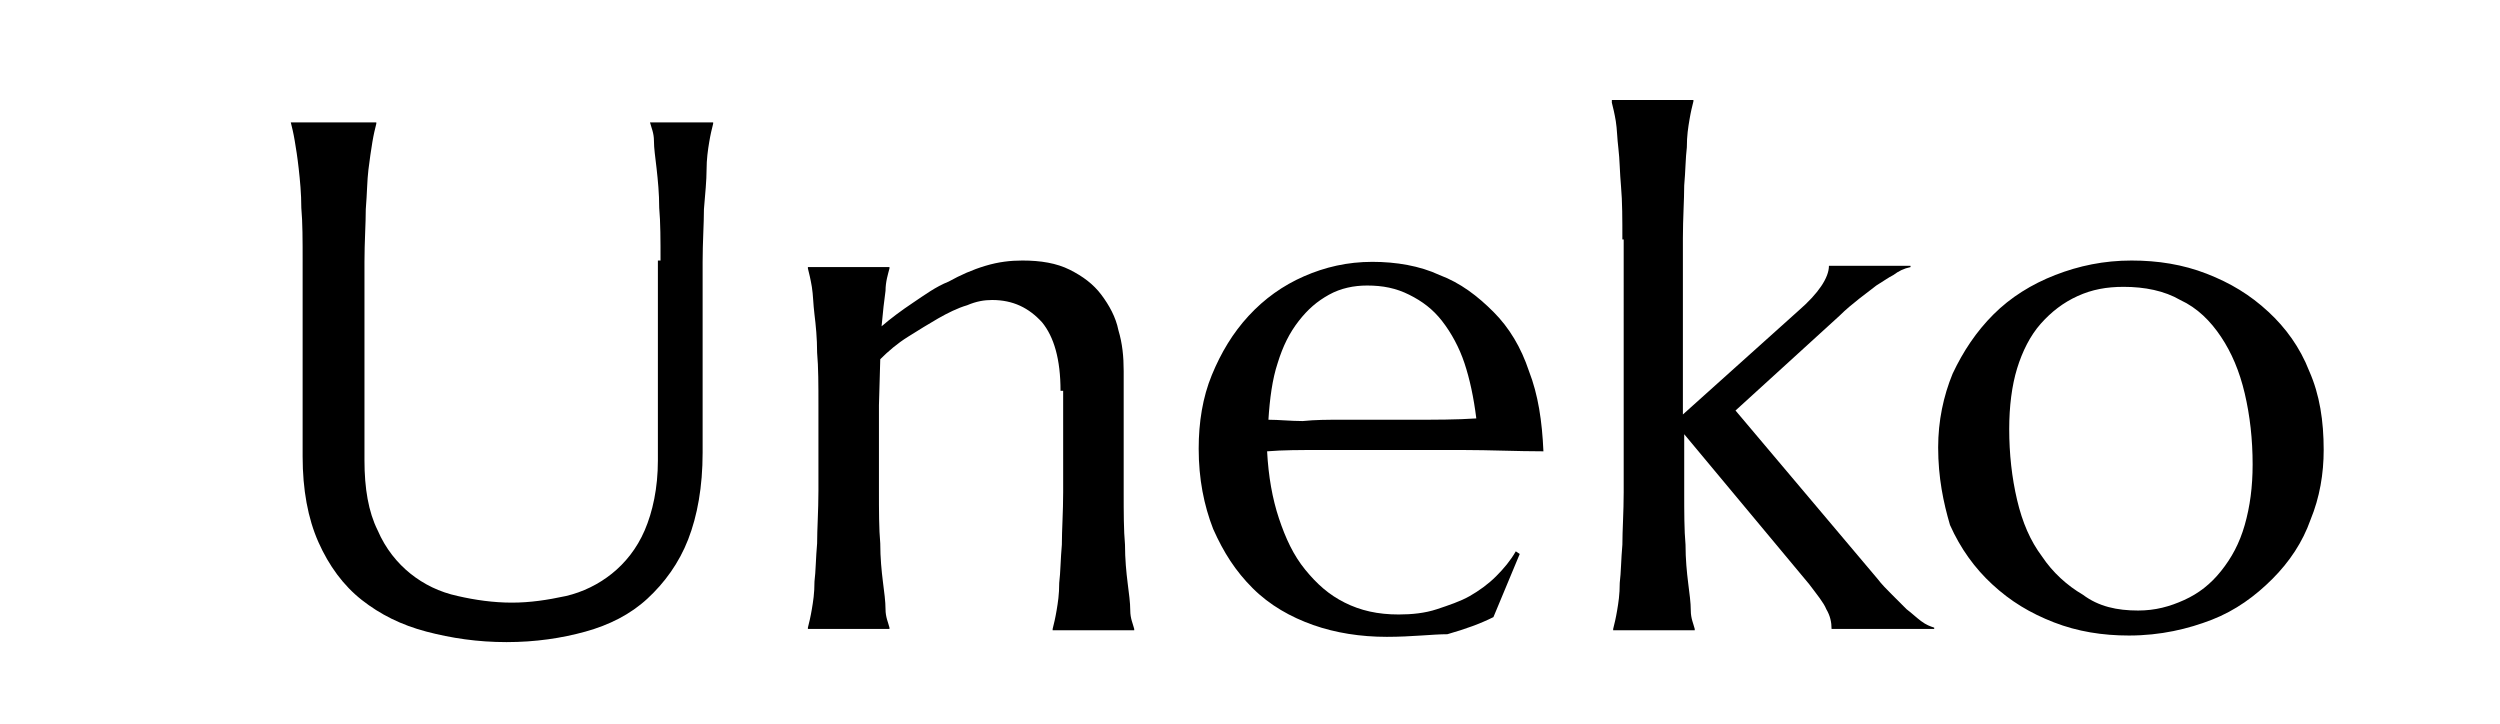 <?xml version="1.0" encoding="utf-8"?>
<!-- Generator: Adobe Illustrator 26.0.3, SVG Export Plug-In . SVG Version: 6.00 Build 0)  -->
<svg version="1.1" id="Layer_1" xmlns="http://www.w3.org/2000/svg" xmlns:xlink="http://www.w3.org/1999/xlink" x="0px" y="0px"
	 viewBox="0 0 190 55" style="enable-background:new 0 0 190 55;" xml:space="preserve">
<g>
	<path d="M50.2,19.8c0-1.5,0-2.9-0.1-4c0-1.1-0.1-2.1-0.2-3s-0.2-1.5-0.2-2.1s-0.2-1-0.3-1.4V9.3h4.8v0.1c-0.1,0.4-0.2,0.8-0.3,1.4
		s-0.2,1.3-0.2,2.1s-0.1,1.8-0.2,3c0,1.1-0.1,2.5-0.1,4v14.5c0,2.6-0.4,4.8-1.1,6.6s-1.8,3.3-3.1,4.5s-2.9,2-4.7,2.5s-3.8,0.8-6,0.8
		c-2.2,0-4.2-0.3-6.1-0.8c-1.9-0.5-3.5-1.3-4.9-2.4c-1.4-1.1-2.5-2.6-3.3-4.4c-0.8-1.8-1.2-4-1.2-6.5V19.8c0-1.5,0-2.9-0.1-4
		c0-1.1-0.1-2.1-0.2-3s-0.2-1.5-0.3-2.1s-0.2-1-0.3-1.4V9.3h6.5v0.1c-0.1,0.4-0.2,0.8-0.3,1.4s-0.2,1.3-0.3,2.1s-0.1,1.8-0.2,3
		c0,1.1-0.1,2.5-0.1,4v15.1c0,2.1,0.3,3.9,1,5.3c0.6,1.4,1.5,2.5,2.5,3.3c1,0.8,2.2,1.4,3.6,1.7c1.3,0.3,2.7,0.5,4.1,0.5
		s2.7-0.2,4.1-0.5c1.3-0.3,2.5-0.9,3.5-1.7c1-0.8,1.9-1.9,2.5-3.3c0.6-1.4,1-3.2,1-5.3V19.8z"/>
	<path d="M80.6,29.7c0-2.4-0.5-4.1-1.4-5.2c-1-1.1-2.2-1.7-3.8-1.7c-0.6,0-1.2,0.1-1.9,0.4c-0.7,0.2-1.5,0.6-2.2,1s-1.5,0.9-2.3,1.4
		c-0.8,0.5-1.5,1.1-2.1,1.7l-0.1,3.5v6.5c0,1.5,0,2.9,0.1,4c0,1.1,0.1,2.1,0.2,2.9c0.1,0.8,0.2,1.5,0.2,2.1s0.2,1,0.3,1.4v0.1h-6.2
		v-0.1c0.1-0.4,0.2-0.8,0.3-1.4s0.2-1.2,0.2-2.1c0.1-0.8,0.1-1.8,0.2-2.9c0-1.1,0.1-2.5,0.1-4v-6.5c0-1.5,0-2.9-0.1-4
		c0-1.1-0.1-2.1-0.2-2.9c-0.1-0.8-0.1-1.5-0.2-2.1s-0.2-1-0.3-1.4v-0.1h6.2v0.1c-0.1,0.4-0.3,1-0.3,1.7c-0.1,0.7-0.2,1.6-0.3,2.7
		c0.7-0.6,1.5-1.2,2.4-1.8c0.9-0.6,1.7-1.2,2.7-1.6c0.9-0.5,1.8-0.9,2.8-1.2c1-0.3,1.9-0.4,2.8-0.4c1.4,0,2.6,0.2,3.6,0.7
		c1,0.5,1.8,1.1,2.4,1.9c0.6,0.8,1.1,1.7,1.3,2.7c0.3,1,0.4,2,0.4,3.1v9.2c0,1.5,0,2.9,0.1,4c0,1.1,0.1,2.1,0.2,2.9
		c0.1,0.8,0.2,1.5,0.2,2.1s0.2,1,0.3,1.4v0.1h-6.2v-0.1c0.1-0.4,0.2-0.8,0.3-1.4s0.2-1.2,0.2-2.1c0.1-0.8,0.1-1.8,0.2-2.9
		c0-1.1,0.1-2.5,0.1-4V29.7z"/>
	<path d="M105.4,48.4c-2,0-3.9-0.3-5.6-0.9c-1.7-0.6-3.3-1.5-4.6-2.8S93,42,92.2,40.2c-0.7-1.8-1.1-3.8-1.1-6.1c0-2,0.3-3.9,1-5.6
		c0.7-1.7,1.6-3.2,2.8-4.5s2.6-2.3,4.2-3c1.6-0.7,3.3-1.1,5.2-1.1c1.8,0,3.6,0.3,5.1,1c1.6,0.6,2.9,1.6,4.1,2.8
		c1.2,1.2,2.1,2.7,2.7,4.5c0.7,1.8,1,3.8,1.1,6.1c-2,0-4.1-0.1-6.1-0.1c-2,0-4.1,0-6.3,0c-1.6,0-3.1,0-4.6,0c-1.5,0-2.8,0-4,0.1
		c0.1,1.9,0.4,3.6,0.9,5.1s1.1,2.8,2,3.9s1.8,1.9,3,2.5c1.2,0.6,2.5,0.9,4.1,0.9c1,0,2-0.1,2.9-0.4s1.8-0.6,2.5-1s1.4-0.9,2-1.5
		s1.1-1.2,1.5-1.9l0.3,0.2l-2,4.8c-1,0.5-2.1,0.9-3.5,1.3C108.9,48.2,107.3,48.4,105.4,48.4z M101.9,31.9c1.8,0,3.6,0,5.4,0
		c1.8,0,3.4,0,4.9-0.1c-0.2-1.6-0.5-3-0.9-4.2c-0.4-1.2-1-2.3-1.7-3.2s-1.5-1.5-2.5-2c-1-0.5-2-0.7-3.2-0.7c-1,0-2,0.2-2.9,0.7
		s-1.6,1.1-2.3,2s-1.2,1.9-1.6,3.2c-0.4,1.2-0.6,2.7-0.7,4.3c0.8,0,1.7,0.1,2.6,0.1C100,31.9,100.9,31.9,101.9,31.9z"/>
	<path d="M123.3,18.2c0-1.5,0-2.9-0.1-4s-0.1-2.1-0.2-2.9c-0.1-0.8-0.1-1.5-0.2-2.1c-0.1-0.6-0.2-1-0.3-1.4V7.6h6.2v0.1
		c-0.1,0.4-0.2,0.8-0.3,1.4c-0.1,0.6-0.2,1.2-0.2,2.1c-0.1,0.8-0.1,1.8-0.2,2.9c0,1.1-0.1,2.5-0.1,4v13.4l8.8-7.9
		c1.5-1.3,2.3-2.5,2.3-3.4h6.2v0.1c-0.5,0.1-0.9,0.3-1.3,0.6c-0.4,0.2-0.8,0.5-1.3,0.8c-0.4,0.3-0.9,0.7-1.3,1
		c-0.5,0.4-1,0.8-1.5,1.3l-7.9,7.2l10.8,12.8c0.3,0.4,0.7,0.8,1.1,1.2s0.8,0.8,1.1,1.1c0.4,0.3,0.7,0.6,1.1,0.9
		c0.4,0.3,0.7,0.4,1,0.5v0.1h-7.8c0-0.5-0.1-1-0.4-1.5c-0.2-0.5-0.7-1.1-1.3-1.9L128,33v4.4c0,1.5,0,2.9,0.1,4
		c0,1.1,0.1,2.1,0.2,2.9c0.1,0.8,0.2,1.5,0.2,2.1s0.2,1,0.3,1.4v0.1h-6.2v-0.1c0.1-0.4,0.2-0.8,0.3-1.4s0.2-1.2,0.2-2.1
		c0.1-0.8,0.1-1.8,0.2-2.9c0-1.1,0.1-2.5,0.1-4V18.2z"/>
	<path d="M147.3,34c0-2,0.4-3.9,1.1-5.6c0.8-1.7,1.8-3.2,3.1-4.5s2.9-2.3,4.7-3c1.8-0.7,3.7-1.1,5.8-1.1c2,0,3.9,0.3,5.7,1
		c1.8,0.7,3.3,1.6,4.7,2.9c1.3,1.2,2.4,2.7,3.1,4.5c0.8,1.8,1.1,3.8,1.1,6c0,1.8-0.3,3.6-1,5.3c-0.6,1.7-1.6,3.2-2.9,4.5
		s-2.8,2.4-4.6,3.1s-3.9,1.2-6.3,1.2c-2,0-3.9-0.3-5.7-1s-3.3-1.6-4.7-2.9c-1.3-1.2-2.4-2.7-3.2-4.5C147.7,38.2,147.3,36.3,147.3,34
		z M162.5,46.4c1.3,0,2.4-0.3,3.5-0.8c1.1-0.5,2-1.2,2.8-2.2c0.8-1,1.4-2.1,1.8-3.5c0.4-1.4,0.6-2.9,0.6-4.6c0-1.9-0.2-3.7-0.6-5.4
		c-0.4-1.7-1-3.1-1.8-4.3c-0.8-1.2-1.8-2.2-3.1-2.8c-1.2-0.7-2.7-1-4.3-1c-1.3,0-2.4,0.2-3.5,0.7c-1.1,0.5-2,1.2-2.8,2.1
		c-0.8,0.9-1.4,2.1-1.8,3.4s-0.6,2.9-0.6,4.6c0,1.9,0.2,3.7,0.6,5.4s1,3.1,1.9,4.3c0.8,1.2,1.9,2.2,3.1,2.9
		C159.5,46.1,160.9,46.4,162.5,46.4z"/>
</g>
</svg>
